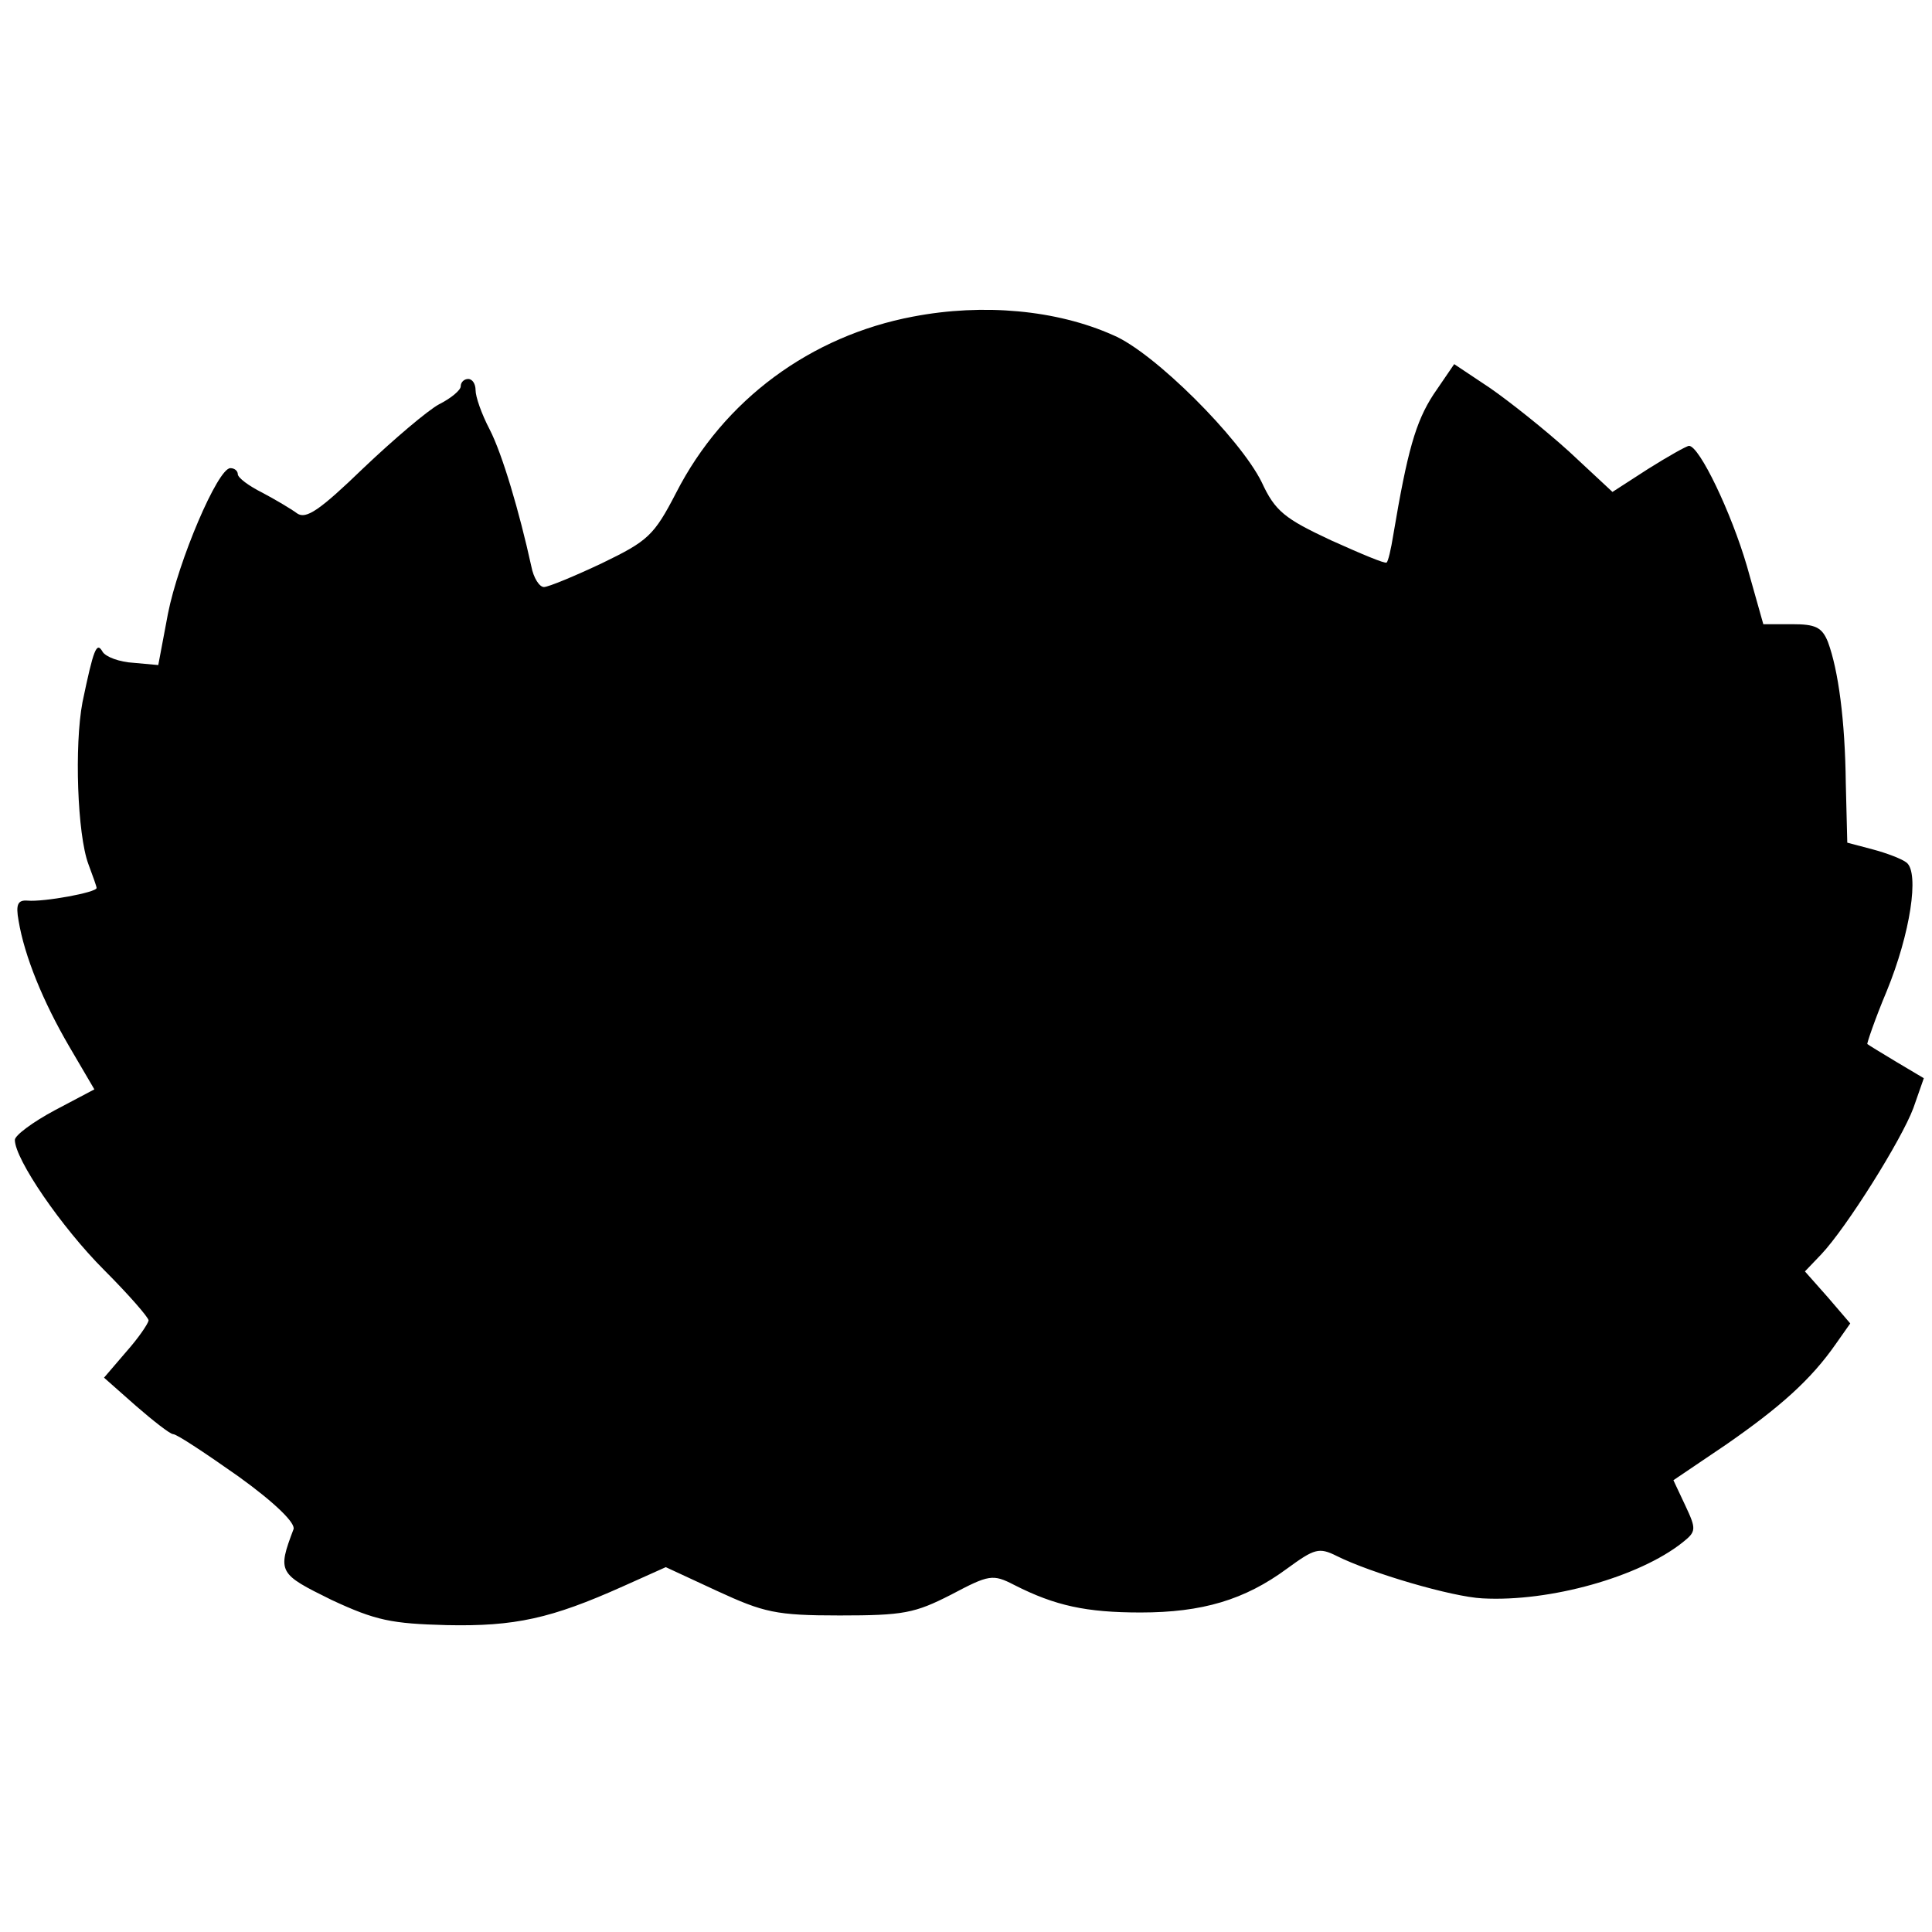 <?xml version="1.0" standalone="no"?>
<!DOCTYPE svg PUBLIC "-//W3C//DTD SVG 20010904//EN"
 "http://www.w3.org/TR/2001/REC-SVG-20010904/DTD/svg10.dtd">
<svg version="1.0" xmlns="http://www.w3.org/2000/svg"
 width="260pt" height="260pt" viewBox="0 0 260 260"
 preserveAspectRatio="xMidYMid meet">
<g transform="translate(0,260) scale(0.1,-0.1)"
fill="#000000" stroke="none">
<path d="M1229 2174 c-138 -26 -255 -112 -319 -237 -30 -58 -38 -65 -100 -95
-36 -17 -72 -32 -78 -32 -6 0 -14 12 -17 28 -16 73 -39 151 -56 184 -11 21
-19 44 -19 53 0 8 -4 15 -10 15 -5 0 -10 -4 -10 -10 0 -5 -13 -16 -29 -24 -15
-8 -61 -47 -102 -86 -59 -57 -77 -69 -89 -61 -8 6 -30 19 -47 28 -18 9 -33 20
-33 25 0 4 -4 8 -10 8 -17 0 -70 -125 -84 -196 l-13 -69 -33 3 c-19 1 -38 8
-42 15 -8 14 -12 4 -27 -68 -11 -58 -7 -178 8 -218 6 -16 11 -30 11 -32 0 -6
-71 -19 -93 -17 -13 1 -16 -5 -12 -27 8 -48 33 -109 68 -169 l34 -58 -53 -28
c-30 -16 -54 -34 -54 -40 0 -26 63 -118 120 -175 33 -33 60 -64 60 -68 -1 -5
-14 -24 -30 -42 l-30 -35 43 -38 c23 -20 46 -38 50 -38 5 0 44 -26 88 -57 50
-36 77 -63 74 -71 -22 -58 -20 -60 51 -95 60 -28 81 -32 155 -34 92 -2 141 9
237 52 l58 26 69 -32 c63 -29 79 -33 165 -33 86 0 101 3 150 28 51 27 56 28
85 13 55 -28 97 -37 170 -37 83 0 140 17 197 59 37 27 43 29 67 17 46 -23 155
-55 196 -57 91 -5 211 29 269 75 19 15 19 18 4 50 l-16 34 71 48 c72 50 114
87 148 136 l19 27 -30 35 -31 35 22 23 c34 36 108 154 124 197 l14 40 -37 22
c-20 12 -38 23 -39 24 -1 0 10 33 26 71 32 78 44 159 27 173 -6 5 -27 13 -46
18 l-34 9 -2 80 c-1 85 -10 152 -24 190 -8 20 -17 24 -48 24 l-39 0 -22 78
c-21 72 -64 162 -78 162 -3 0 -28 -14 -55 -31 l-48 -31 -58 54 c-33 30 -81 68
-107 86 l-48 32 -28 -41 c-24 -37 -35 -76 -54 -189 -3 -19 -7 -36 -9 -37 -2
-2 -35 12 -75 30 -62 29 -75 39 -93 78 -29 59 -145 175 -200 198 -76 34 -175
43 -269 25z"/>
</g>
</svg>
